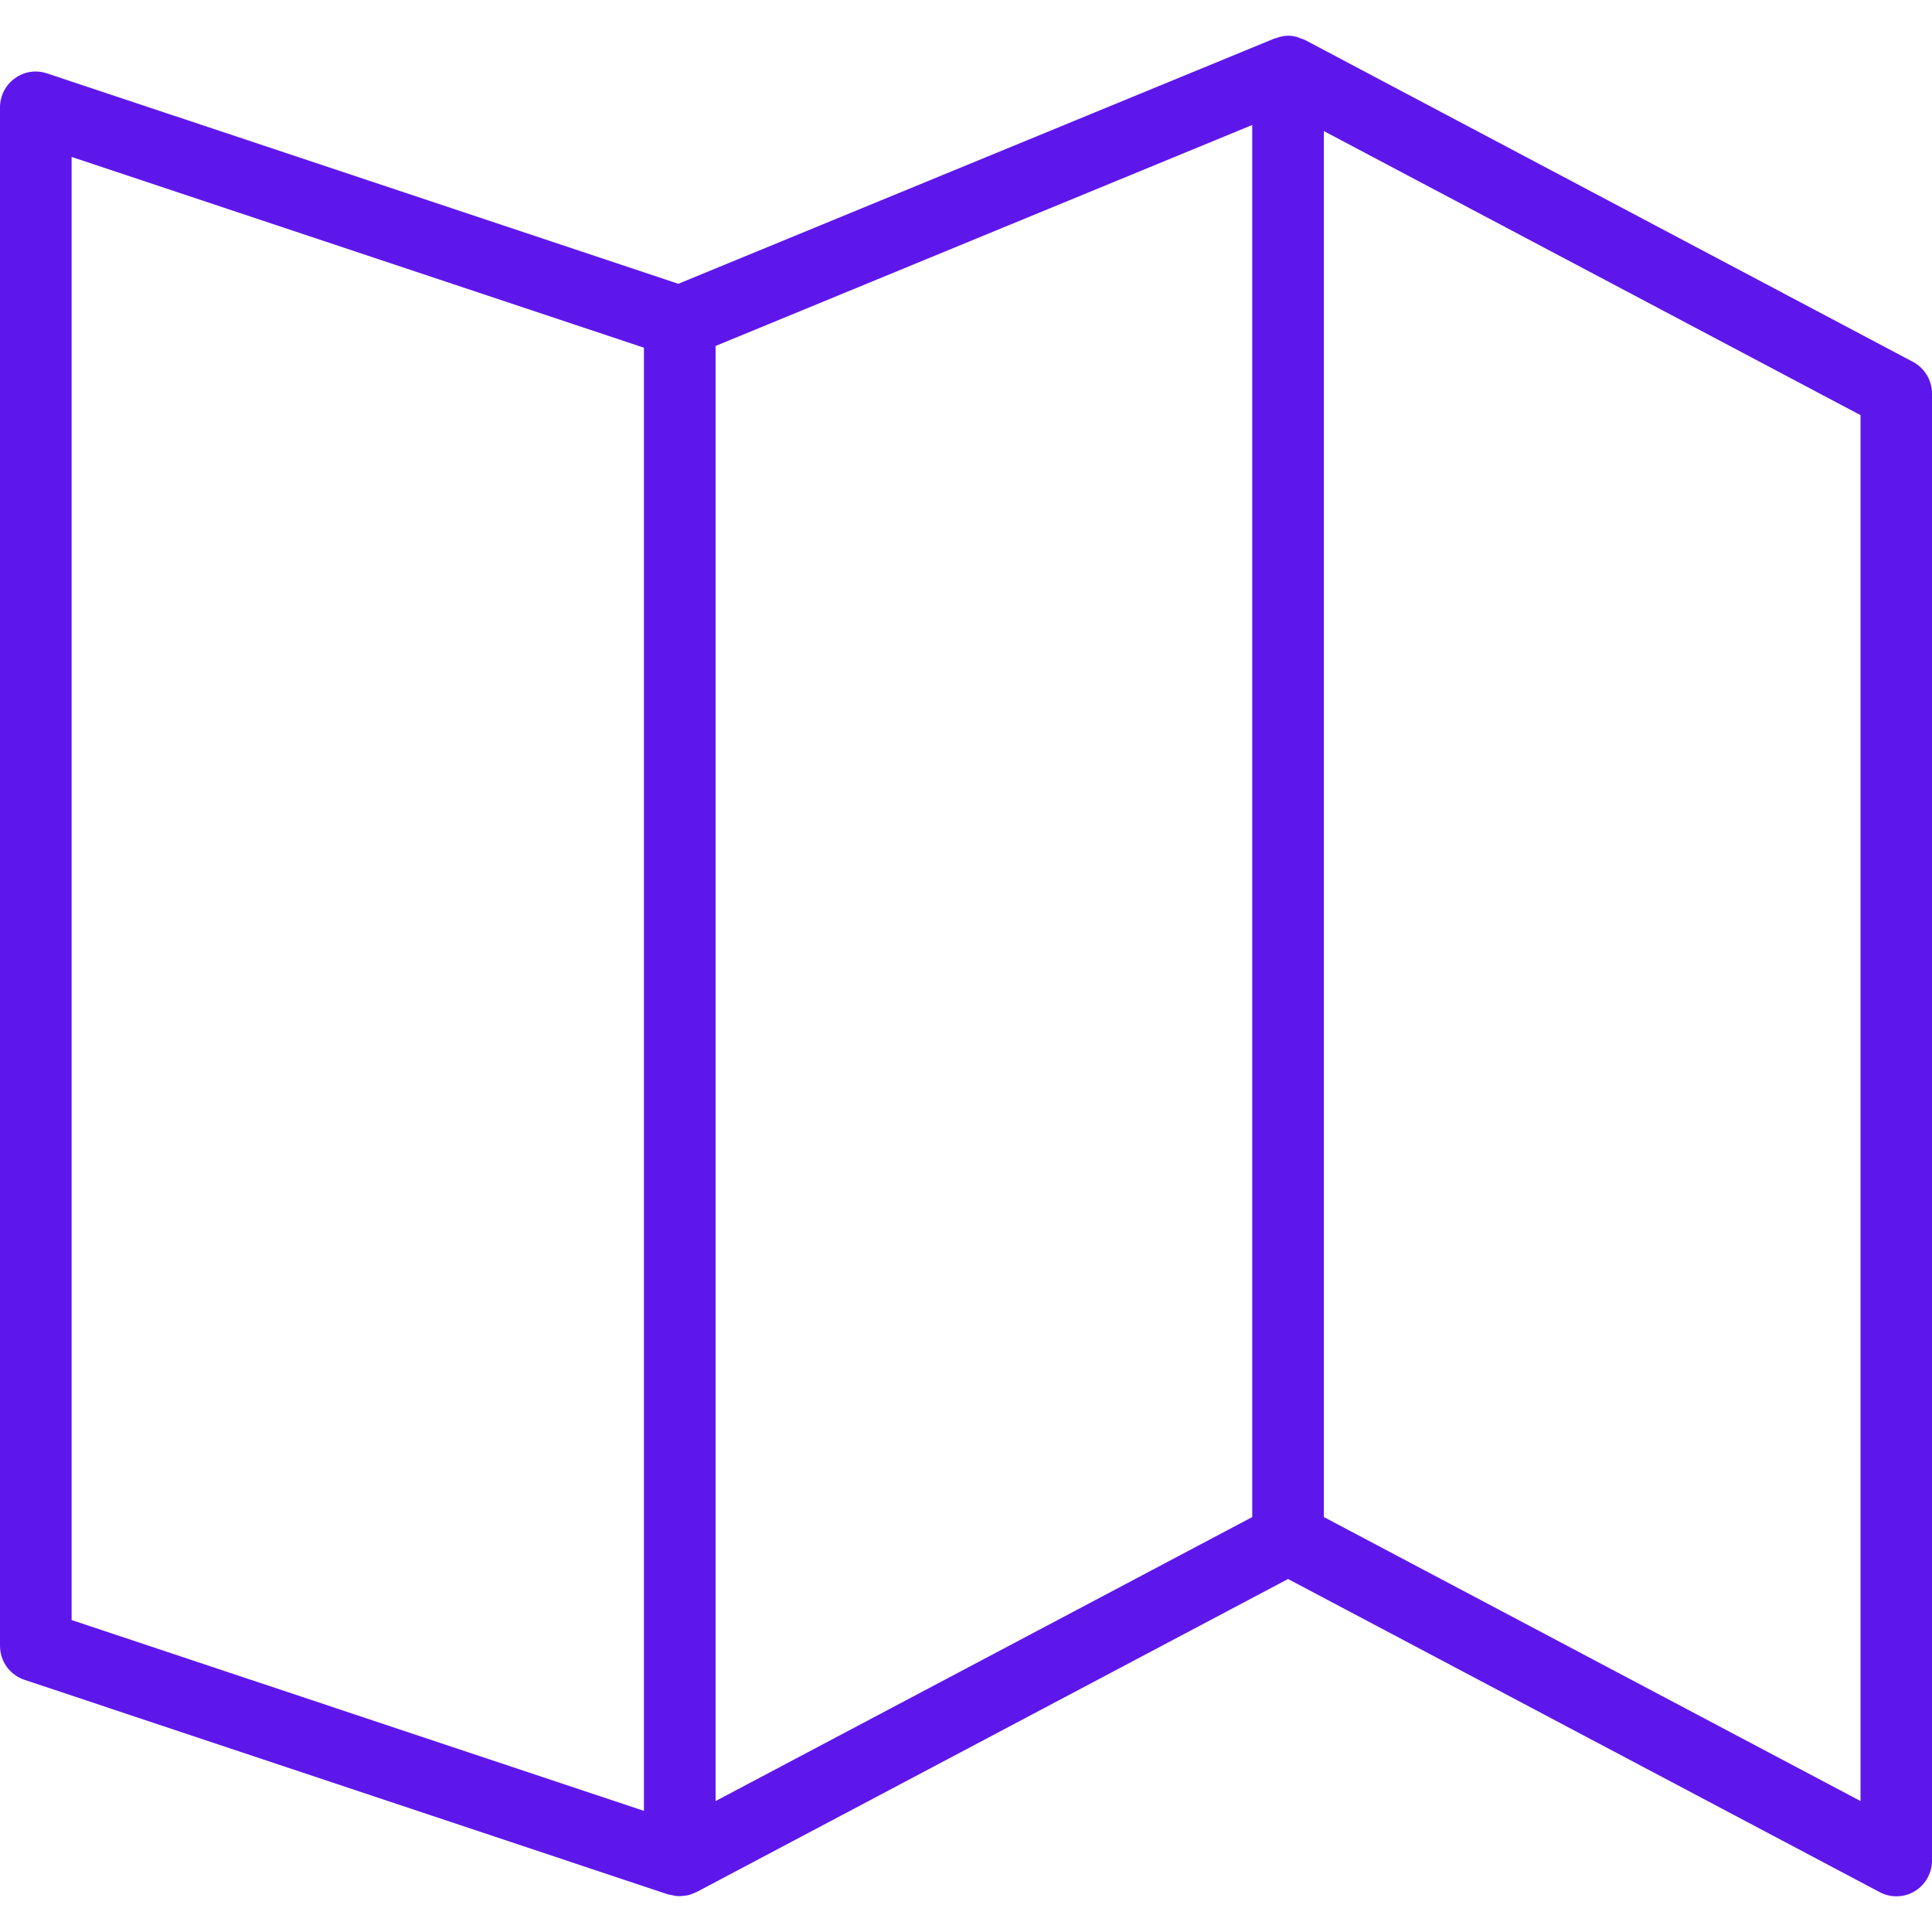<?xml version="1.0" encoding="utf-8"?><!-- Generator: Adobe Illustrator 16.0.0, SVG Export Plug-In . SVG Version: 6.00 Build 0)  --><!DOCTYPE svg PUBLIC "-//W3C//DTD SVG 1.1//EN" "http://www.w3.org/Graphics/SVG/1.1/DTD/svg11.dtd"><svg version="1.1" id="Layer_1" xmlns="http://www.w3.org/2000/svg" xmlns:xlink="http://www.w3.org/1999/xlink" x="0px" y="0px"	 width="100px" height="100px" viewBox="0 0 100 100" enable-background="new 0 0 100 100" xml:space="preserve"><g>	<g>		<path fill="#5e17eb" d="M100,96.296V20.367c0-0.679-0.38-1.312-0.985-1.637L67.538,2.065c-0.072-0.036-0.154-0.055-0.227-0.082			c-0.054-0.018-0.1-0.045-0.153-0.063c-0.163-0.045-0.326-0.072-0.488-0.072c-0.217,0-0.425,0.055-0.624,0.127			c-0.027,0.009-0.055,0-0.081,0.018L35.111,14.688L2.441,3.801c-0.199-0.063-0.389-0.1-0.588-0.1c-0.389,0-0.769,0.118-1.085,0.354			C0.289,4.397,0,4.959,0,5.556v79.63c0,0.803,0.507,1.508,1.266,1.761l33.331,11.114c0.018,0,0.026,0,0.045,0			c0.054,0.018,0.108,0.027,0.163,0.037c0.099,0.025,0.198,0.044,0.298,0.044c0.045,0.009,0.091,0,0.136,0			c0.108-0.011,0.208-0.019,0.316-0.035c0.045-0.009,0.1-0.028,0.153-0.037c0.091-0.037,0.182-0.062,0.271-0.108			c0.019-0.01,0.046-0.01,0.072-0.028L66.67,81.729l30.617,16.204c0.57,0.309,1.266,0.29,1.817-0.043			C99.665,97.553,100,96.95,100,96.296z M33.33,93.729L3.707,83.854V8.123l29.623,9.875v7.089v10.498v3.681v0.66v3.815v6.258V93.729			z M64.816,78.522L37.038,93.223V49.999v-5.797v-3.761V25.087v-7.18L64.816,6.469v18.618v10.498v3.681v10.733V78.522z			 M96.302,93.223L68.523,78.522V49.999v-5.797v-3.761v-1.32v-3.337V25.087V6.785l27.778,14.703V93.223z"/>	</g></g></svg>